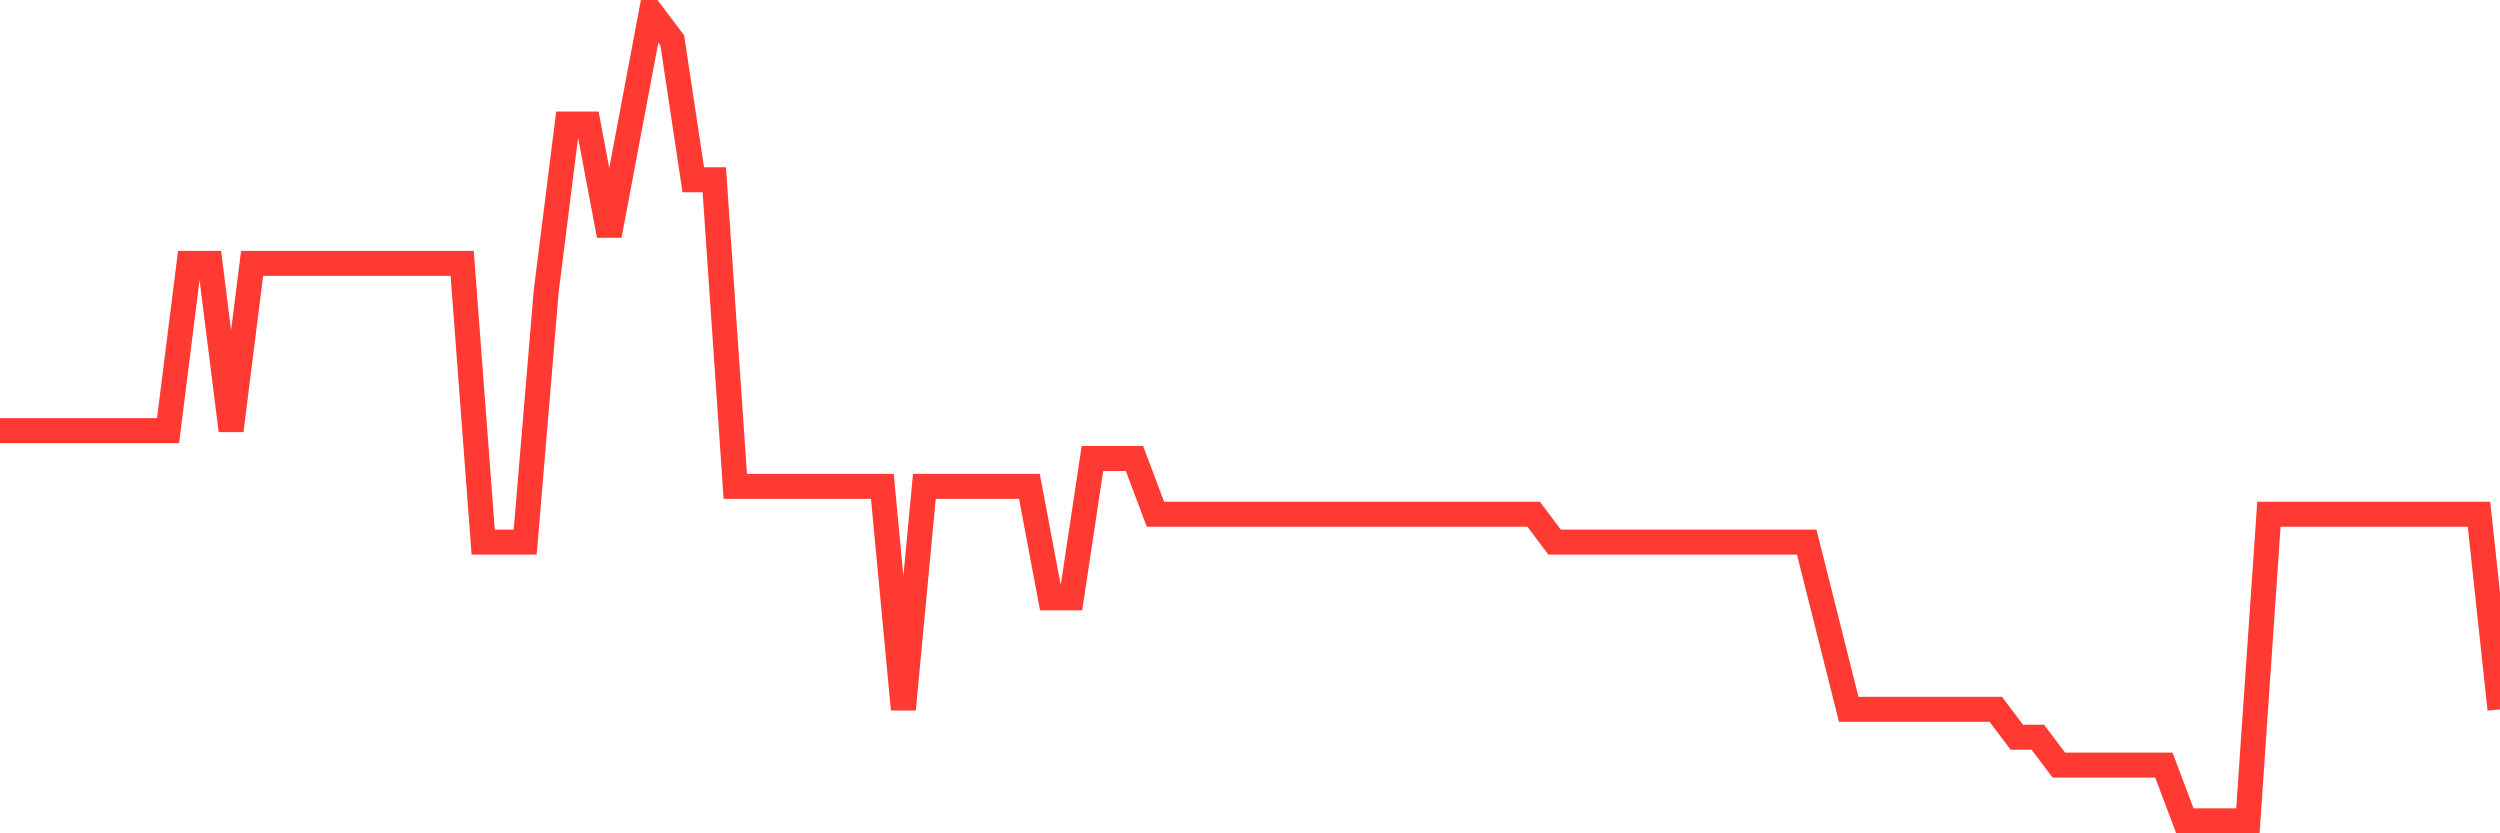 <svg
  xmlns="http://www.w3.org/2000/svg"
  xmlns:xlink="http://www.w3.org/1999/xlink"
  width="120"
  height="40"
  viewBox="0 0 120 40"
  preserveAspectRatio="none"
>
  <polyline
    points="0,20.669 1.008,20.669 2.017,20.669 3.025,20.669 4.034,20.669 5.042,20.669 6.05,20.669 7.059,20.669 8.067,20.669 9.076,12.641 10.084,12.641 11.092,20.669 12.101,12.641 13.109,12.641 14.118,12.641 15.126,12.641 16.134,12.641 17.143,12.641 18.151,12.641 19.16,12.641 20.168,12.641 21.176,12.641 22.185,12.641 23.193,26.021 24.202,26.021 25.21,26.021 26.218,13.979 27.227,5.952 28.235,5.952 29.244,11.303 30.252,5.952 31.261,0.6 32.269,1.938 33.277,8.628 34.286,8.628 35.294,23.345 36.303,23.345 37.311,23.345 38.319,23.345 39.328,23.345 40.336,23.345 41.345,23.345 42.353,23.345 43.361,34.048 44.37,23.345 45.378,23.345 46.387,23.345 47.395,23.345 48.403,23.345 49.412,23.345 50.42,28.697 51.429,28.697 52.437,22.007 53.445,22.007 54.454,22.007 55.462,24.683 56.471,24.683 57.479,24.683 58.487,24.683 59.496,24.683 60.504,24.683 61.513,24.683 62.521,24.683 63.529,24.683 64.538,24.683 65.546,24.683 66.555,24.683 67.563,24.683 68.571,24.683 69.58,24.683 70.588,24.683 71.597,24.683 72.605,24.683 73.613,24.683 74.622,26.021 75.63,26.021 76.639,26.021 77.647,26.021 78.655,26.021 79.664,26.021 80.672,26.021 81.681,26.021 82.689,26.021 83.697,26.021 84.706,26.021 85.714,26.021 86.723,26.021 87.731,30.034 88.739,34.048 89.748,34.048 90.756,34.048 91.765,34.048 92.773,34.048 93.782,34.048 94.79,34.048 95.798,34.048 96.807,35.386 97.815,35.386 98.824,36.724 99.832,36.724 100.84,36.724 101.849,36.724 102.857,36.724 103.866,36.724 104.874,39.4 105.882,39.4 106.891,39.4 107.899,39.4 108.908,24.683 109.916,24.683 110.924,24.683 111.933,24.683 112.941,24.683 113.95,24.683 114.958,24.683 115.966,24.683 116.975,24.683 117.983,24.683 118.992,24.683 120,34.048"
    fill="none"
    stroke="#ff3a33"
    stroke-width="1.2"
  >
  </polyline>
</svg>
